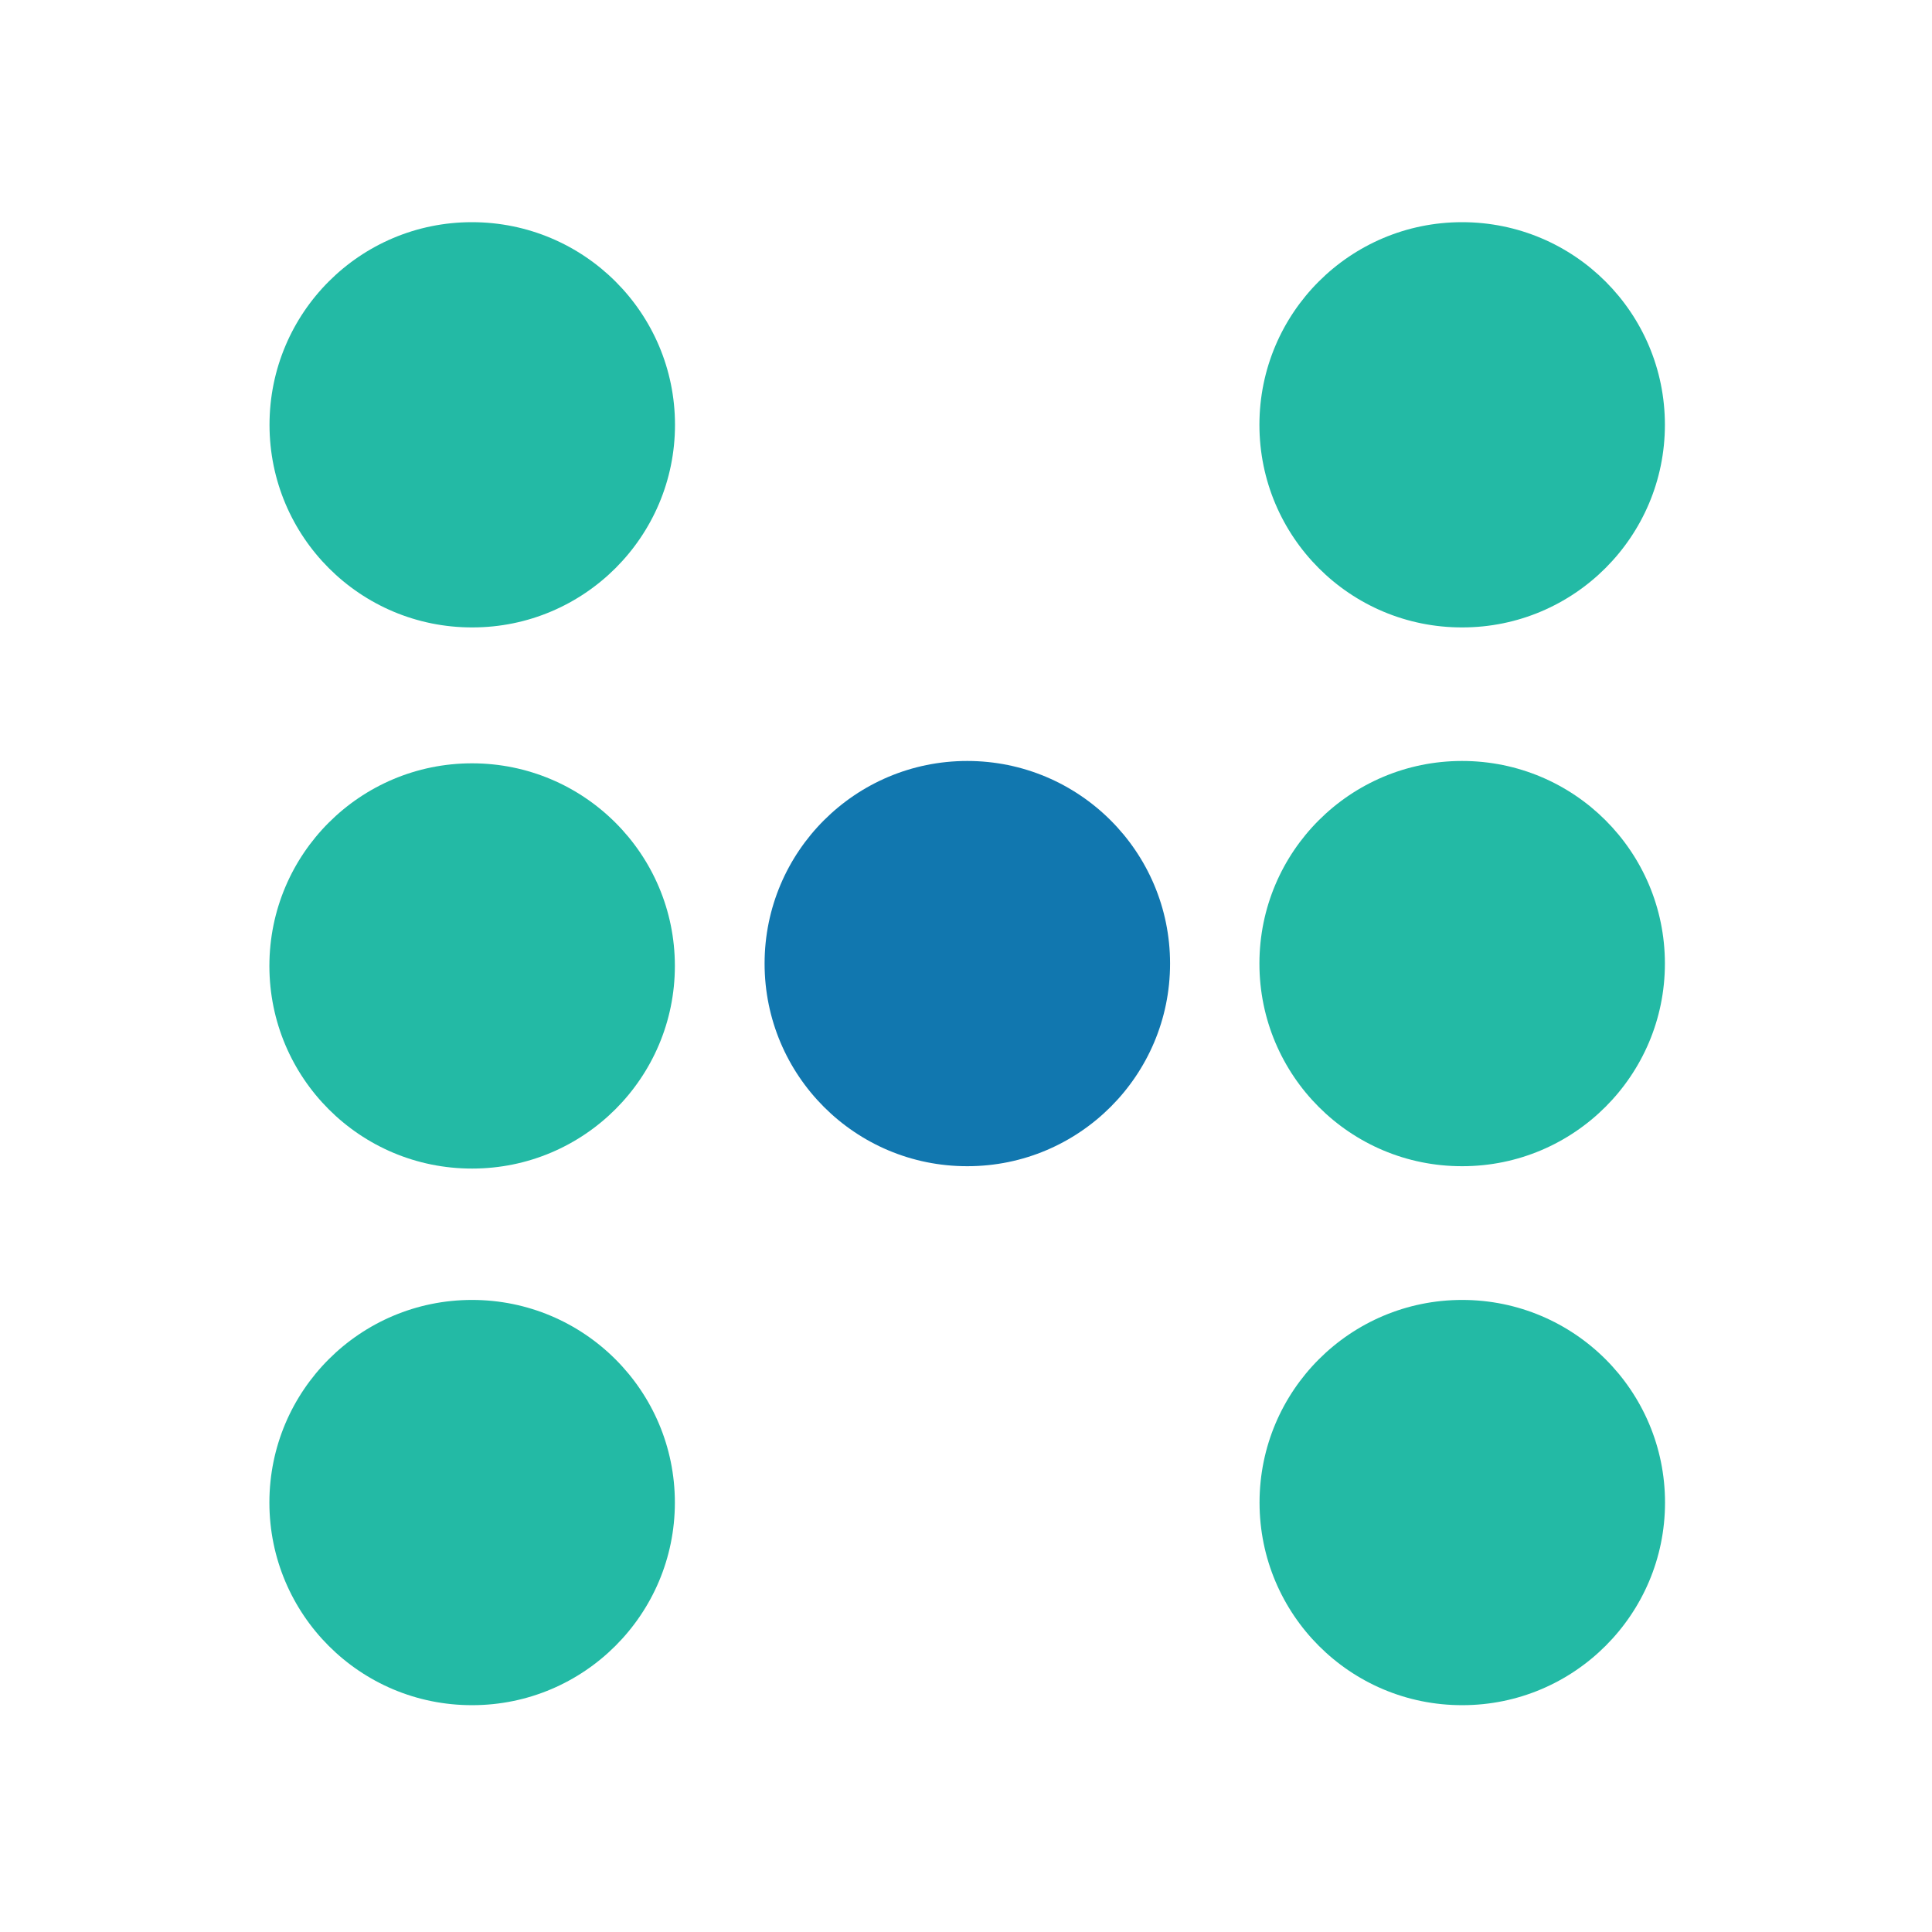 <?xml version="1.0" encoding="utf-8"?>
<!-- Generator: Adobe Illustrator 25.4.1, SVG Export Plug-In . SVG Version: 6.00 Build 0)  -->
<svg version="1.1" id="Layer_1" xmlns="http://www.w3.org/2000/svg" xmlns:xlink="http://www.w3.org/1999/xlink" x="0px" y="0px"
	 viewBox="0 0 800 800" style="enable-background:new 0 0 800 800;" xml:space="preserve">
<style type="text/css">
	.st0{fill:#1177AF;}
	.st1{fill:#23BAA5;}
	.st2{clip-path:url(#SVGID_00000145780581975581365010000003675660183022049921_);}
	.st3{clip-path:url(#SVGID_00000098199312285083687290000003284193378158790566_);}
	.st4{clip-path:url(#SVGID_00000023983321595757884140000015439663730235164579_);}
</style>
<g id="Group_587-7_00000127755159775458765540000006990207557781570710_">
	<g id="Group_586-7_00000119811738913274954960000008702926753186245529_" transform="translate(0 0)">
		<path id="Path_2159-7_00000011729921960499397880000014163846638221438385_" class="st0" d="M484.5,399
			c0,46.3-37.6,83.9-83.9,83.9l0,0c-46.4,0.1-84-37.5-84-83.9s37.6-83.9,83.9-83.9C446.9,315.1,484.5,352.7,484.5,399L484.5,399"/>
	</g>
</g>
<g id="Group_587-7_00000021823913099022722570000018065967606765420689_">
	<g id="Group_586-7_00000150075810409031262900000006627643667172266112_" transform="translate(0 0)">
		<path id="Path_2159-7_00000124158892937730144420000016628422339182877628_" class="st1" d="M689.4,399
			c0,46.3-37.6,83.9-83.9,83.9l0,0c-46.4,0.1-84-37.5-84-83.9s37.6-83.9,83.9-83.9C651.9,315.1,689.4,352.7,689.4,399L689.4,399"/>
	</g>
</g>
<g id="Group_587-7_00000078759809009580875720000014151944318492821428_">
	<g id="Group_586-7_00000118398229058095570110000012709670180449524151_" transform="translate(0 0)">
		<path id="Path_2159-7_00000030453076841076656700000008363311362524347313_" class="st1" d="M689.4,175.9
			c0,46.3-37.6,83.9-83.9,83.9l0,0c-46.4,0.1-84-37.5-84-83.9S559.1,92,605.4,92C651.9,92,689.4,129.6,689.4,175.9L689.4,175.9"/>
	</g>
</g>
<g id="Group_688_00000002369420274222713880000016890265050121706648_" transform="translate(2338.35 773.275)">
	<g>
		<g>
			<g>
				<defs>
					<rect id="SVGID_1_" x="-1816.8" y="-235" width="167.9" height="167.9"/>
				</defs>
				<clipPath id="SVGID_00000051343097448299246200000001706480198284740789_">
					<use xlink:href="#SVGID_1_"  style="overflow:visible;"/>
				</clipPath>
				
					<g id="Group_587-7_00000124147651542711767860000000309593422639068053_" style="clip-path:url(#SVGID_00000051343097448299246200000001706480198284740789_);">
					<g id="Group_586-7_00000028321478515742958600000014637389883165841036_" transform="translate(0 0)">
						<path id="Path_2159-7_00000082338665395982326590000003594336768014345395_" class="st1" d="M-1648.9-151.1
							c0,46.3-37.6,83.9-83.9,83.9l0,0c-46.4,0.1-84-37.5-84-83.9s37.6-83.9,83.9-83.9C-1686.5-235-1648.9-197.4-1648.9-151.1
							L-1648.9-151.1"/>
					</g>
				</g>
			</g>
		</g>
	</g>
</g>
<g id="Group_587-7_00000049208641647001544750000006890115877139749805_">
	<g id="Group_586-7_00000088848962384290340050000015115839712807119787_" transform="translate(0 0)">
		<path id="Path_2159-7_00000015353343165752770990000011233386350599394981_" class="st1" d="M279.5,175.9
			c0,46.3-37.6,83.9-83.9,83.9l0,0c-46.4,0.1-84-37.5-84-83.9S149.1,92,195.4,92C241.9,92,279.5,129.6,279.5,175.9L279.5,175.9"/>
	</g>
</g>
<g id="Group_688_00000154403330579460455720000010117495799998852234_" transform="translate(2338.35 773.275)">
	<g>
		<g>
			<g>
				<defs>
					<rect id="SVGID_00000171000389308877705900000009800936027212514995_" x="-2226.8" y="-235" width="167.9" height="167.9"/>
				</defs>
				<clipPath id="SVGID_00000082351241071632216660000016744573833331527102_">
					<use xlink:href="#SVGID_00000171000389308877705900000009800936027212514995_"  style="overflow:visible;"/>
				</clipPath>
				
					<g id="Group_587-7_00000166659839006087094660000004916458403901809304_" style="clip-path:url(#SVGID_00000082351241071632216660000016744573833331527102_);">
					<g id="Group_586-7_00000107583068816227837970000000069585235984244908_" transform="translate(0 0)">
						<path id="Path_2159-7_00000134963152806431856680000000675053953446684579_" class="st1" d="M-2058.9-151.1
							c0,46.3-37.6,83.9-83.9,83.9l0,0c-46.4,0.1-84-37.5-84-83.9s37.6-83.9,83.9-83.9C-2096.5-235-2058.9-197.4-2058.9-151.1
							L-2058.9-151.1"/>
					</g>
				</g>
			</g>
		</g>
	</g>
</g>
<g id="Group_688_00000168110445857884176010000004498229762444766084_" transform="translate(2338.35 773.275)">
	<g>
		<g>
			<g>
				<defs>
					<rect id="SVGID_00000164474781408835229520000010296978482046176384_" x="-2226.8" y="-457.2" width="167.9" height="167.9"/>
				</defs>
				<clipPath id="SVGID_00000098217519102016515390000004564295957281725870_">
					<use xlink:href="#SVGID_00000164474781408835229520000010296978482046176384_"  style="overflow:visible;"/>
				</clipPath>
				
					<g id="Group_587-7_00000063605273542864375210000010859719032727102615_" style="clip-path:url(#SVGID_00000098217519102016515390000004564295957281725870_);">
					<g id="Group_586-7_00000154386873958720493960000013163996155104624513_" transform="translate(0 0)">
						<path id="Path_2159-7_00000179627939386371827640000010718487911881391542_" class="st1" d="M-2058.9-373.3
							c0,46.3-37.6,83.9-83.9,83.9l0,0c-46.4,0.1-84-37.5-84-83.9s37.6-83.9,83.9-83.9C-2096.5-457.2-2058.9-419.6-2058.9-373.3
							L-2058.9-373.3"/>
					</g>
				</g>
			</g>
		</g>
	</g>
</g>
</svg>
